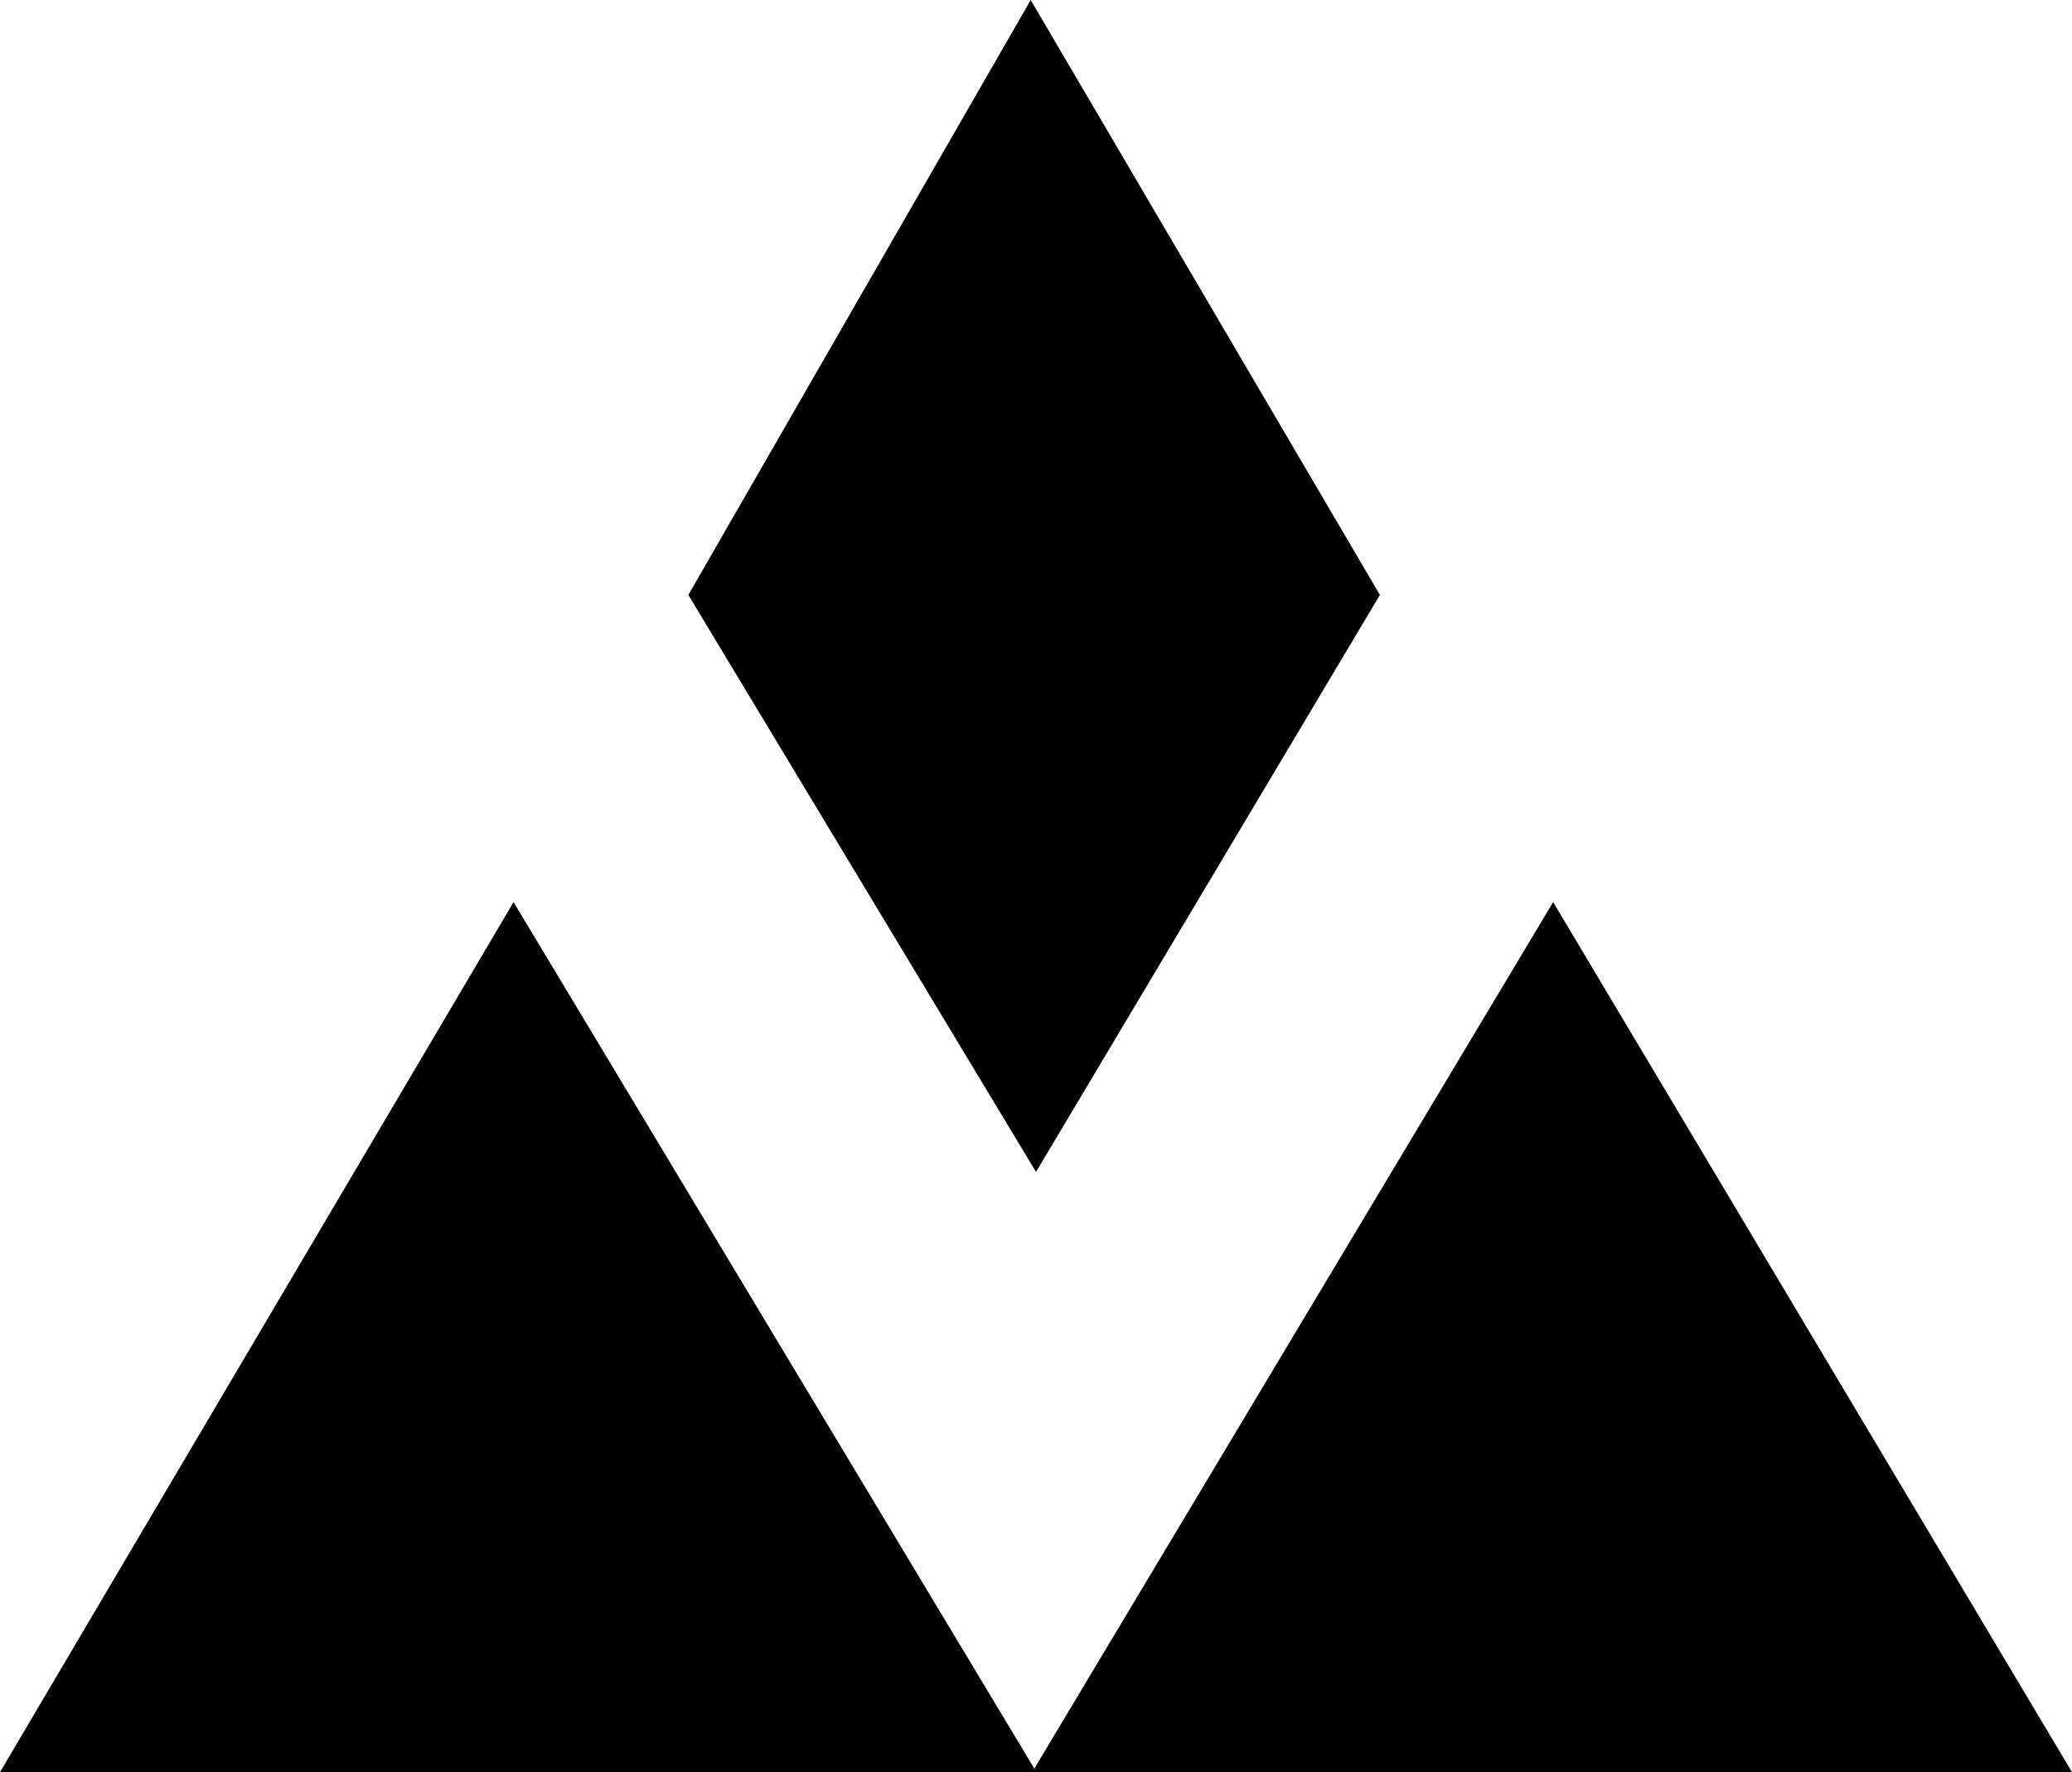 <?xml version="1.0" encoding="UTF-8"?> <svg xmlns="http://www.w3.org/2000/svg" width="76" height="65" viewBox="0 0 76 65" fill="none"><g clip-path="url(#clip0_108_82)"><path d="M0 65L18.837 33.089L37.938 64.87L56.969 33.089L76 65H0Z" fill="#FDFAF5" style="fill:#FDFAF5;fill:color(display-p3 0.992 0.98 0.961);fill-opacity:1;"></path><path d="M37.806 0L50.614 21.822L38 42.985L25.248 21.822L37.806 0Z" fill="#FDFAF5" style="fill:#FDFAF5;fill:color(display-p3 0.992 0.98 0.961);fill-opacity:1;"></path></g><defs><clipPath id="clip0_108_82"><rect width="76" height="65" fill="white" style="fill:white;fill-opacity:1;"></rect></clipPath></defs></svg> 
